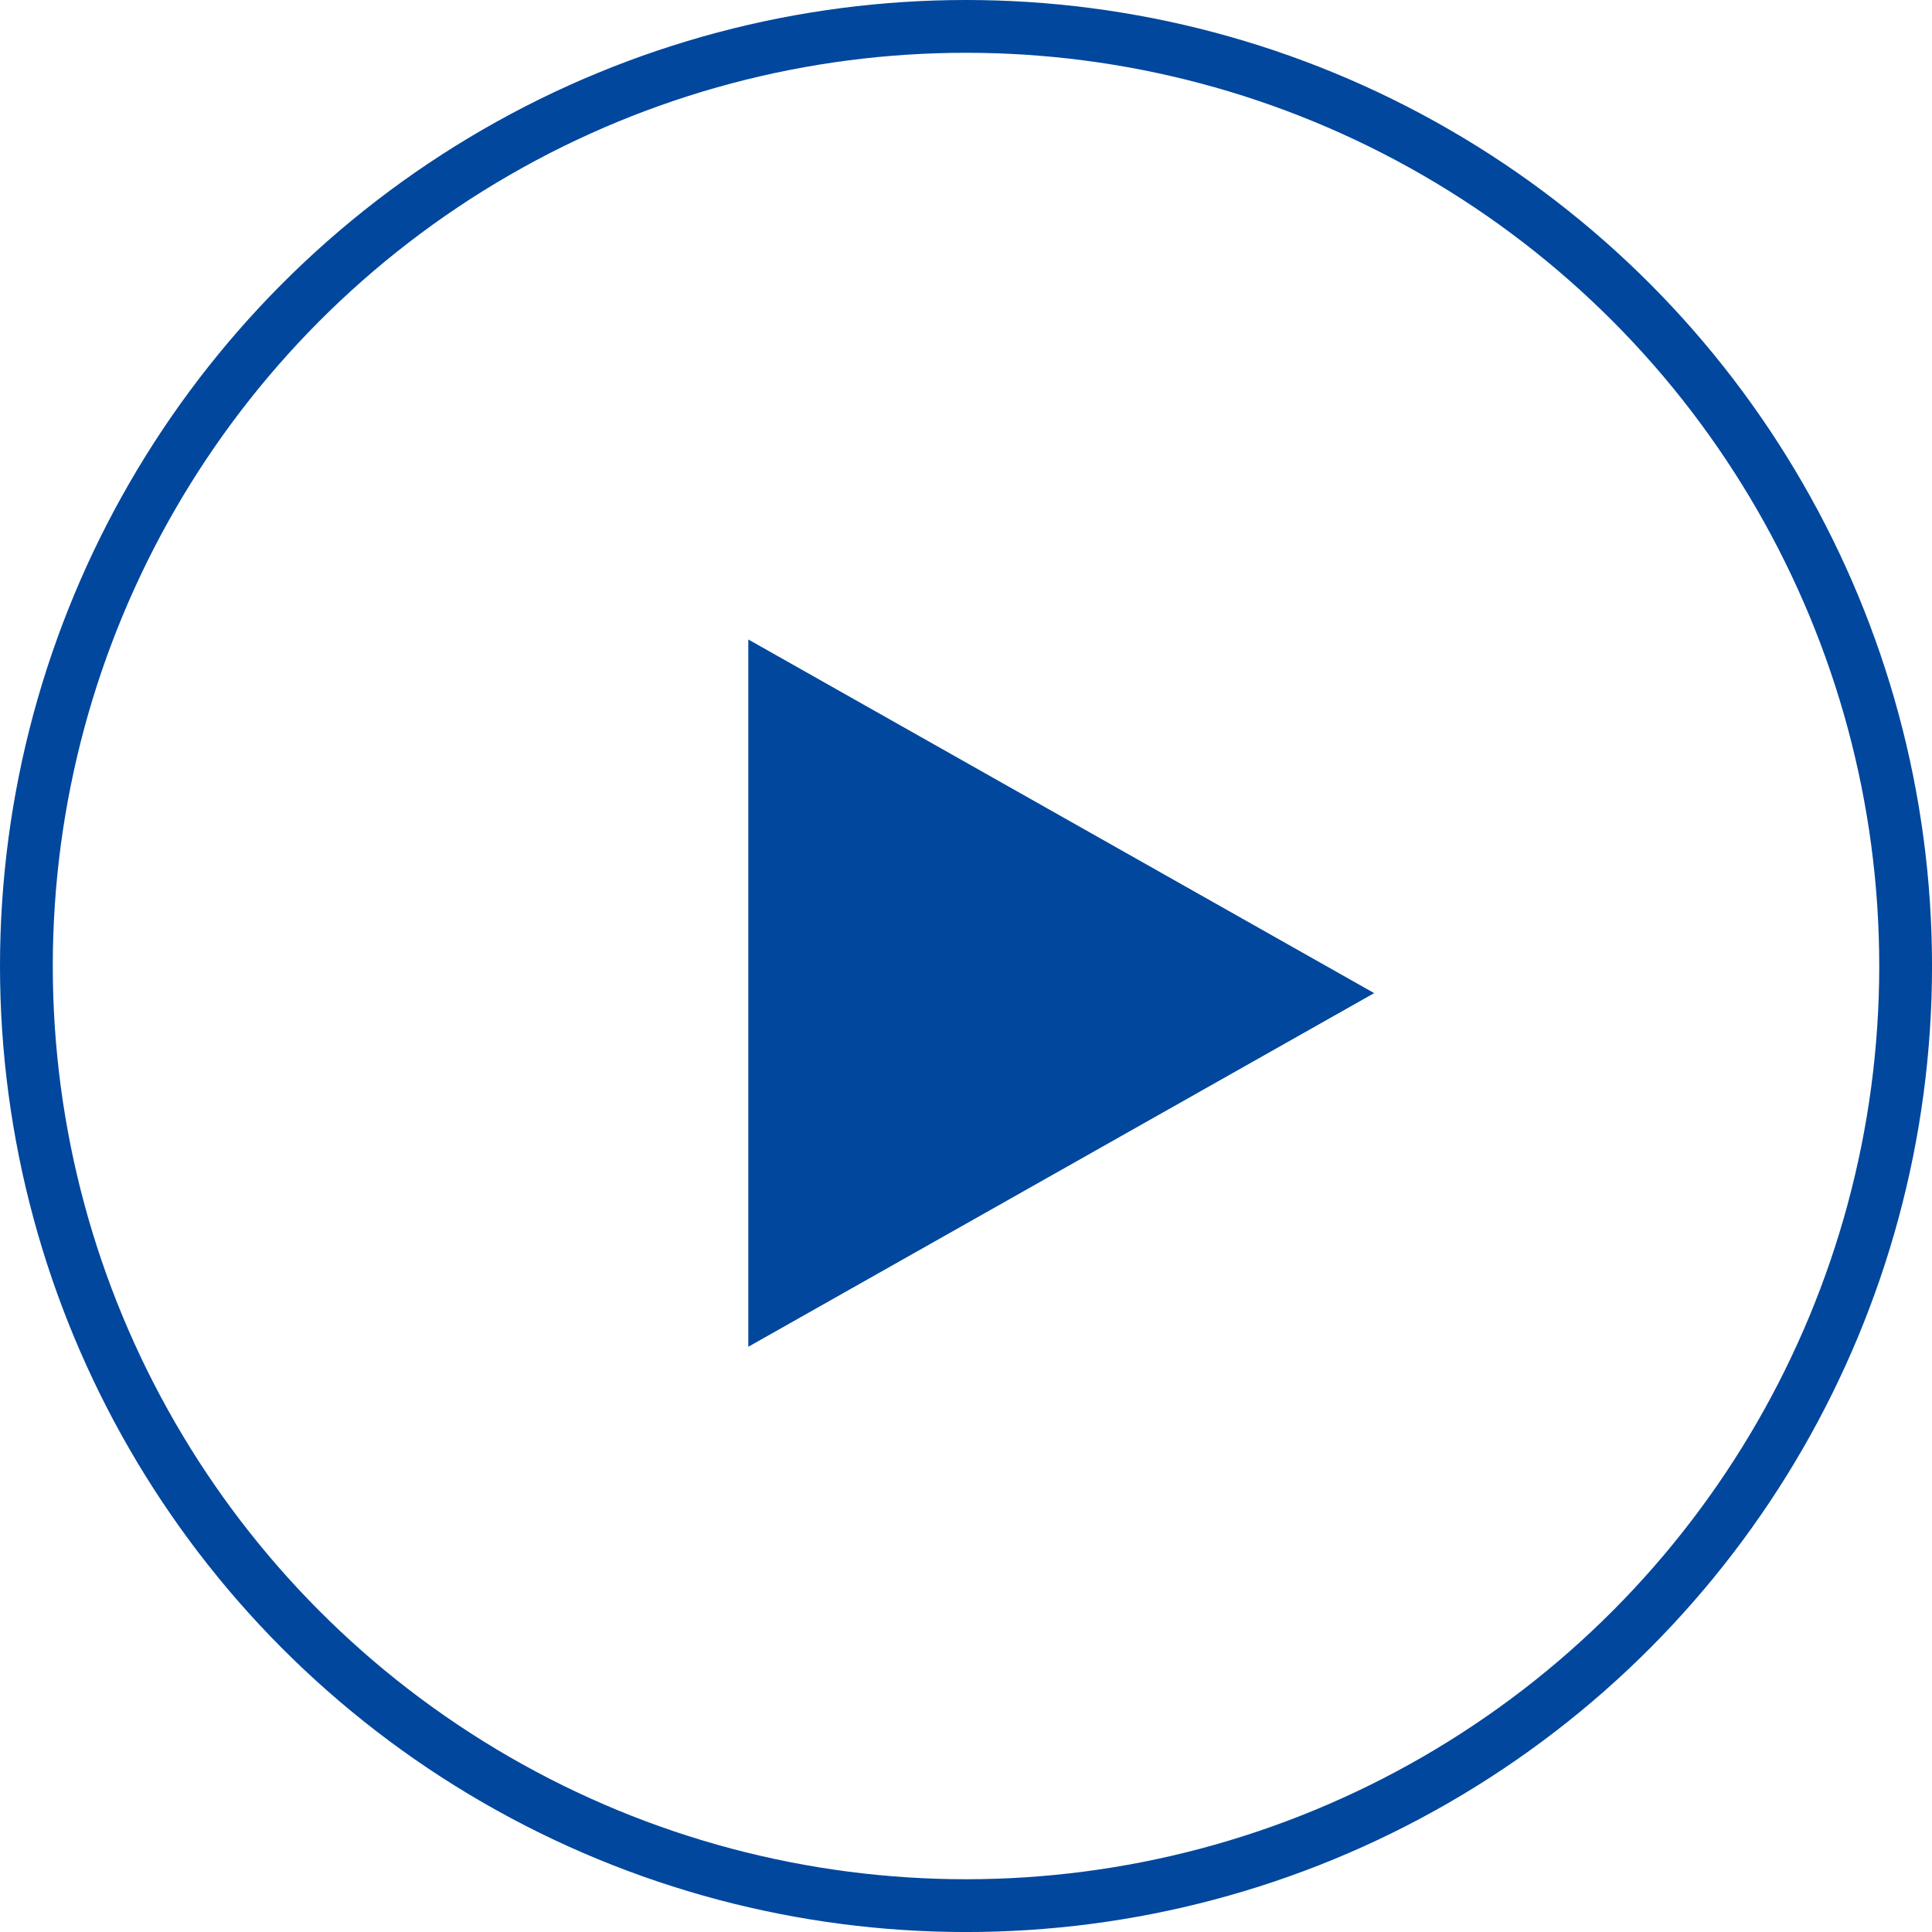 <svg id="グループ_253" data-name="グループ 253" xmlns="http://www.w3.org/2000/svg" width="73.205" height="73.205" viewBox="0 0 73.205 73.205">
  <g id="楕円形_22" data-name="楕円形 22" fill="none" stroke="#00479d" stroke-width="2">
    <circle cx="36.603" cy="36.603" r="36.603" stroke="none"/>
    <circle cx="36.603" cy="36.603" r="35.603" fill="none"/>
  </g>
  <path id="多角形_1" data-name="多角形 1" d="M13.4,0l13.4,23.714H0Z" transform="translate(52.068 24.23) rotate(90)" fill="#00479d"/>
</svg>
